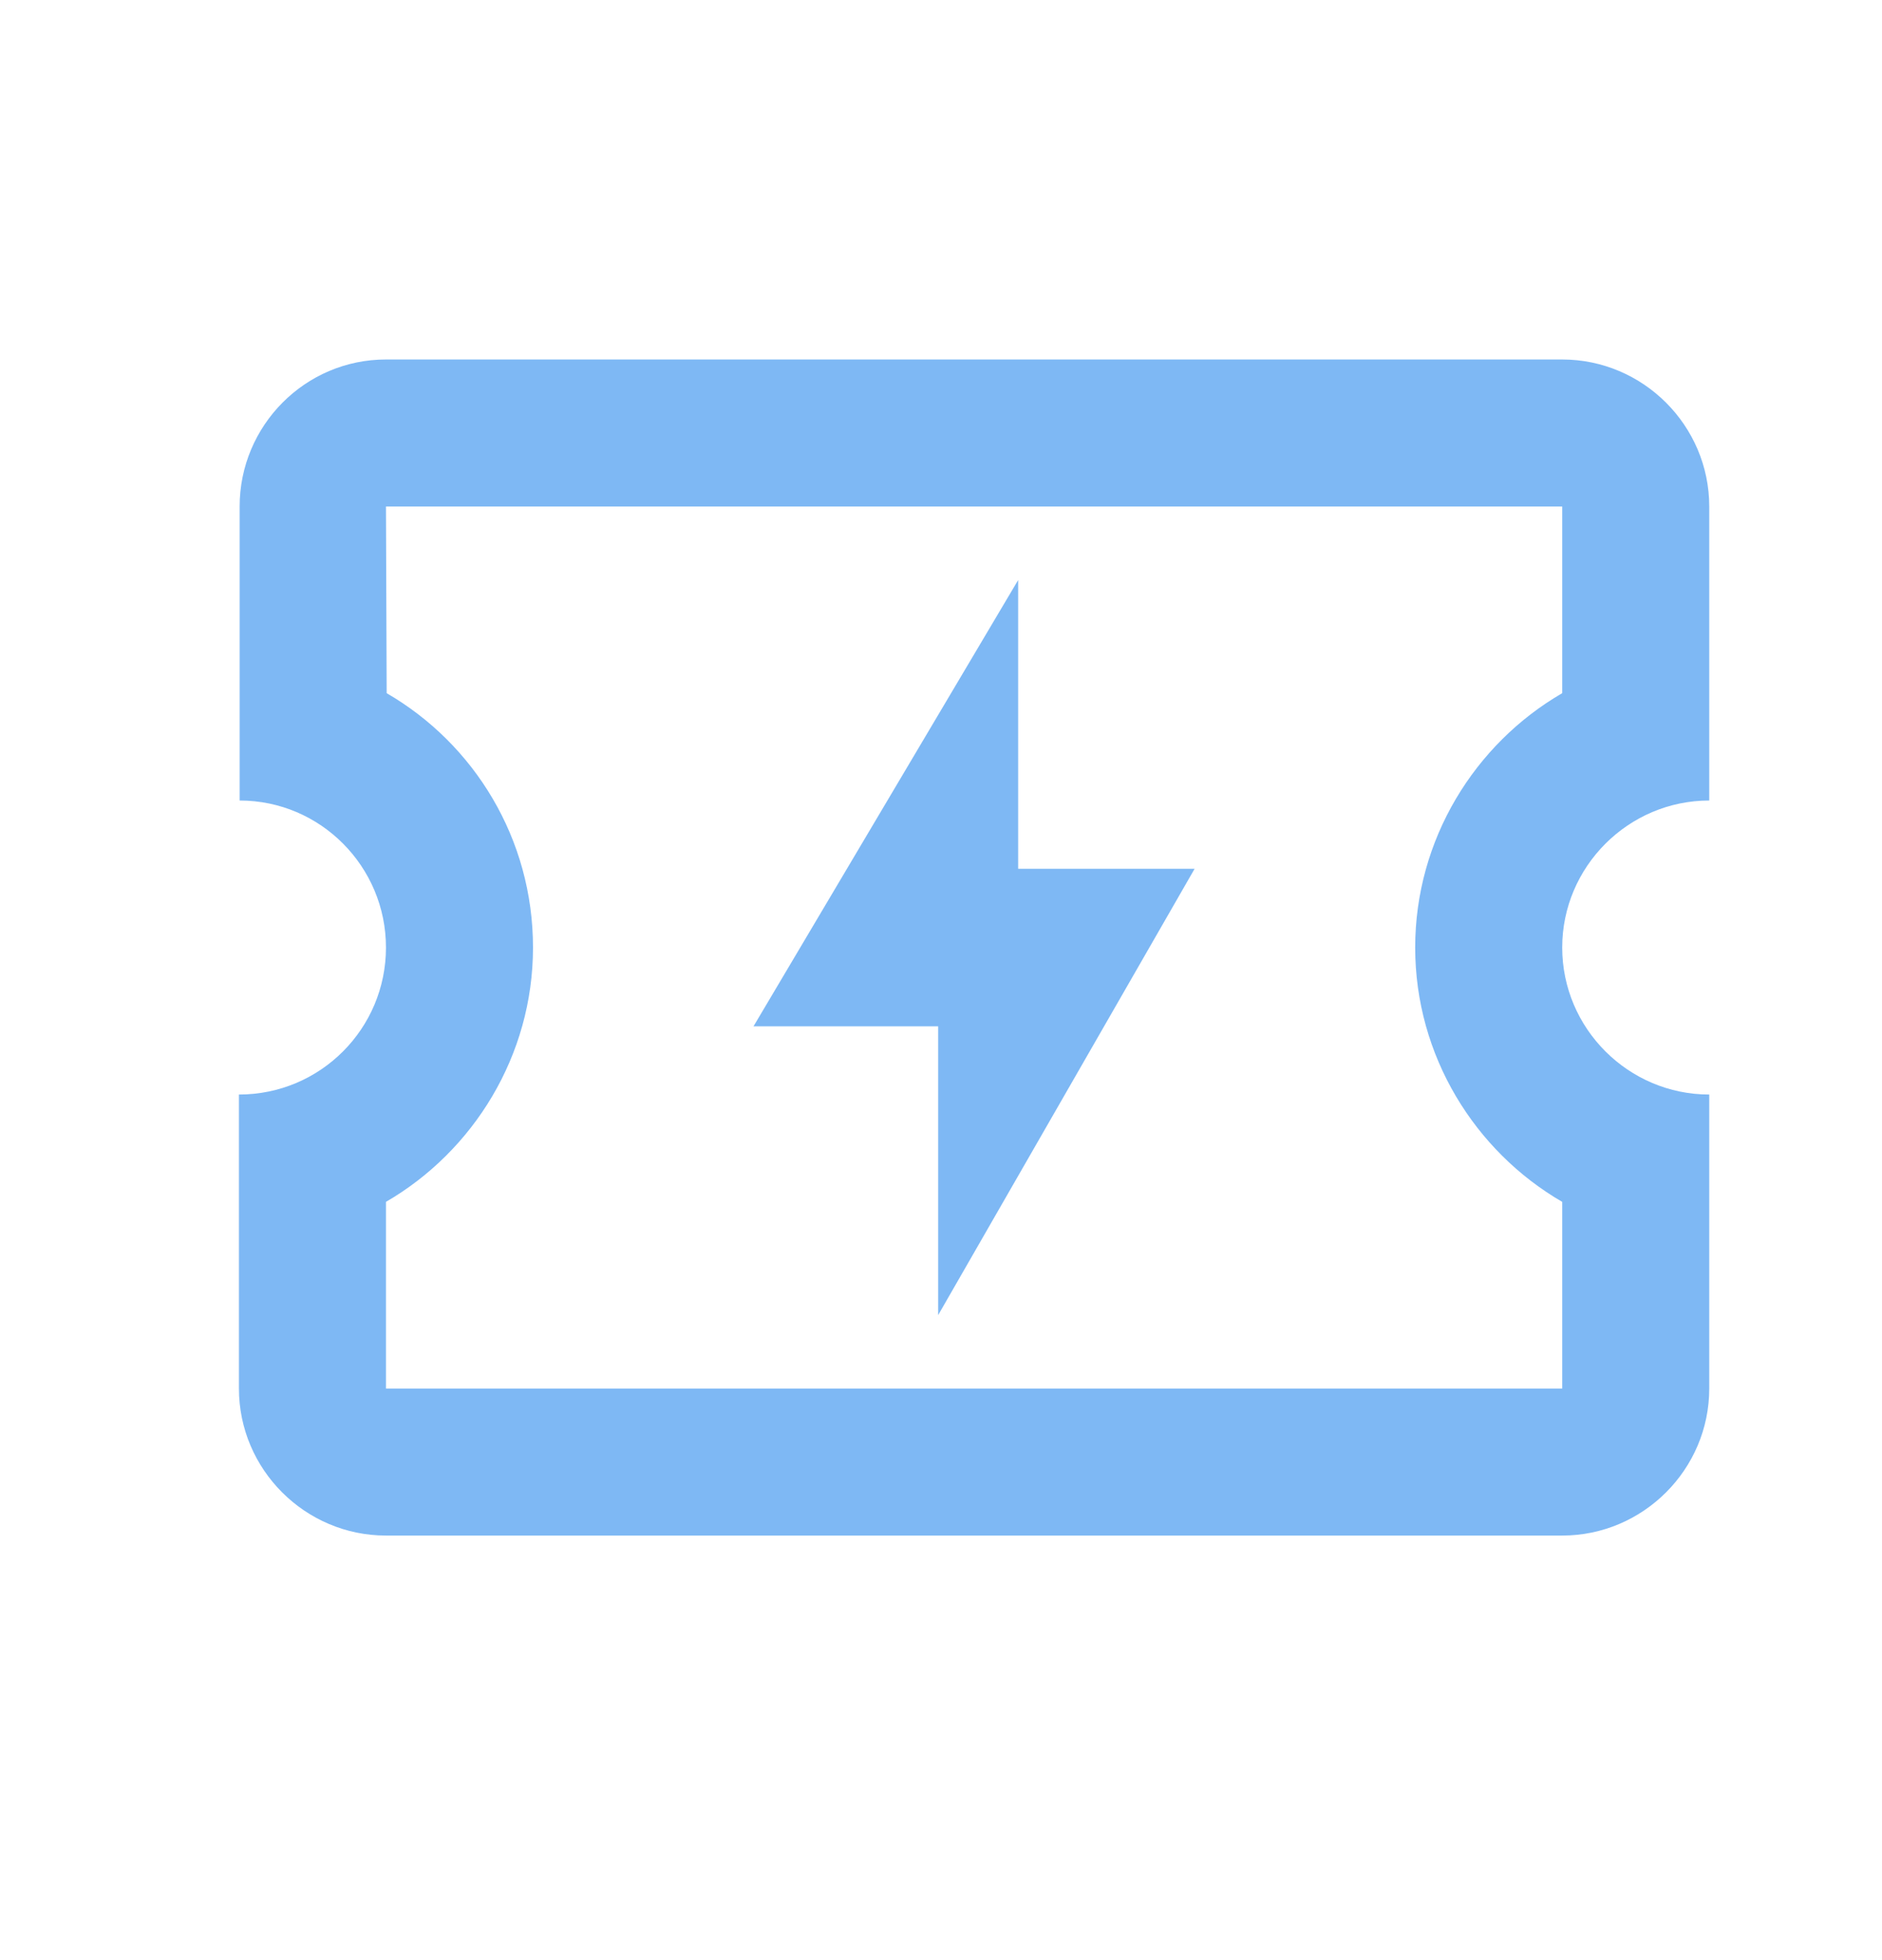 <svg width="24" height="25" viewBox="0 0 24 25" fill="none" xmlns="http://www.w3.org/2000/svg">
<g id="ic-mini-customForecasts">
<g id="ic-custom-forecast">
<path id="Vector" d="M21.797 10.21V6.46C21.797 5.429 20.953 4.585 19.922 4.585H4.922C3.891 4.585 3.056 5.429 3.056 6.46V10.21C4.088 10.21 4.922 11.054 4.922 12.085C4.922 13.117 4.088 13.96 3.047 13.96V17.71C3.047 18.741 3.891 19.585 4.922 19.585H19.922C20.953 19.585 21.797 18.741 21.797 17.71V13.96C20.766 13.96 19.922 13.117 19.922 12.085C19.922 11.054 20.766 10.21 21.797 10.21ZM19.922 8.841C18.806 9.488 18.047 10.707 18.047 12.085C18.047 13.463 18.806 14.682 19.922 15.329V17.71H4.922V15.329C6.037 14.682 6.797 13.463 6.797 12.085C6.797 10.698 6.047 9.488 4.931 8.841L4.922 6.46H19.922V8.841Z" fill="#7EB8F4"/>
<path id="Vector_2" d="M9.609 13.09L12.984 7.398V11.081H15.234L11.964 16.773V13.09H9.609Z" fill="#7EB8F4"/>
</g>
</g>
</svg>
